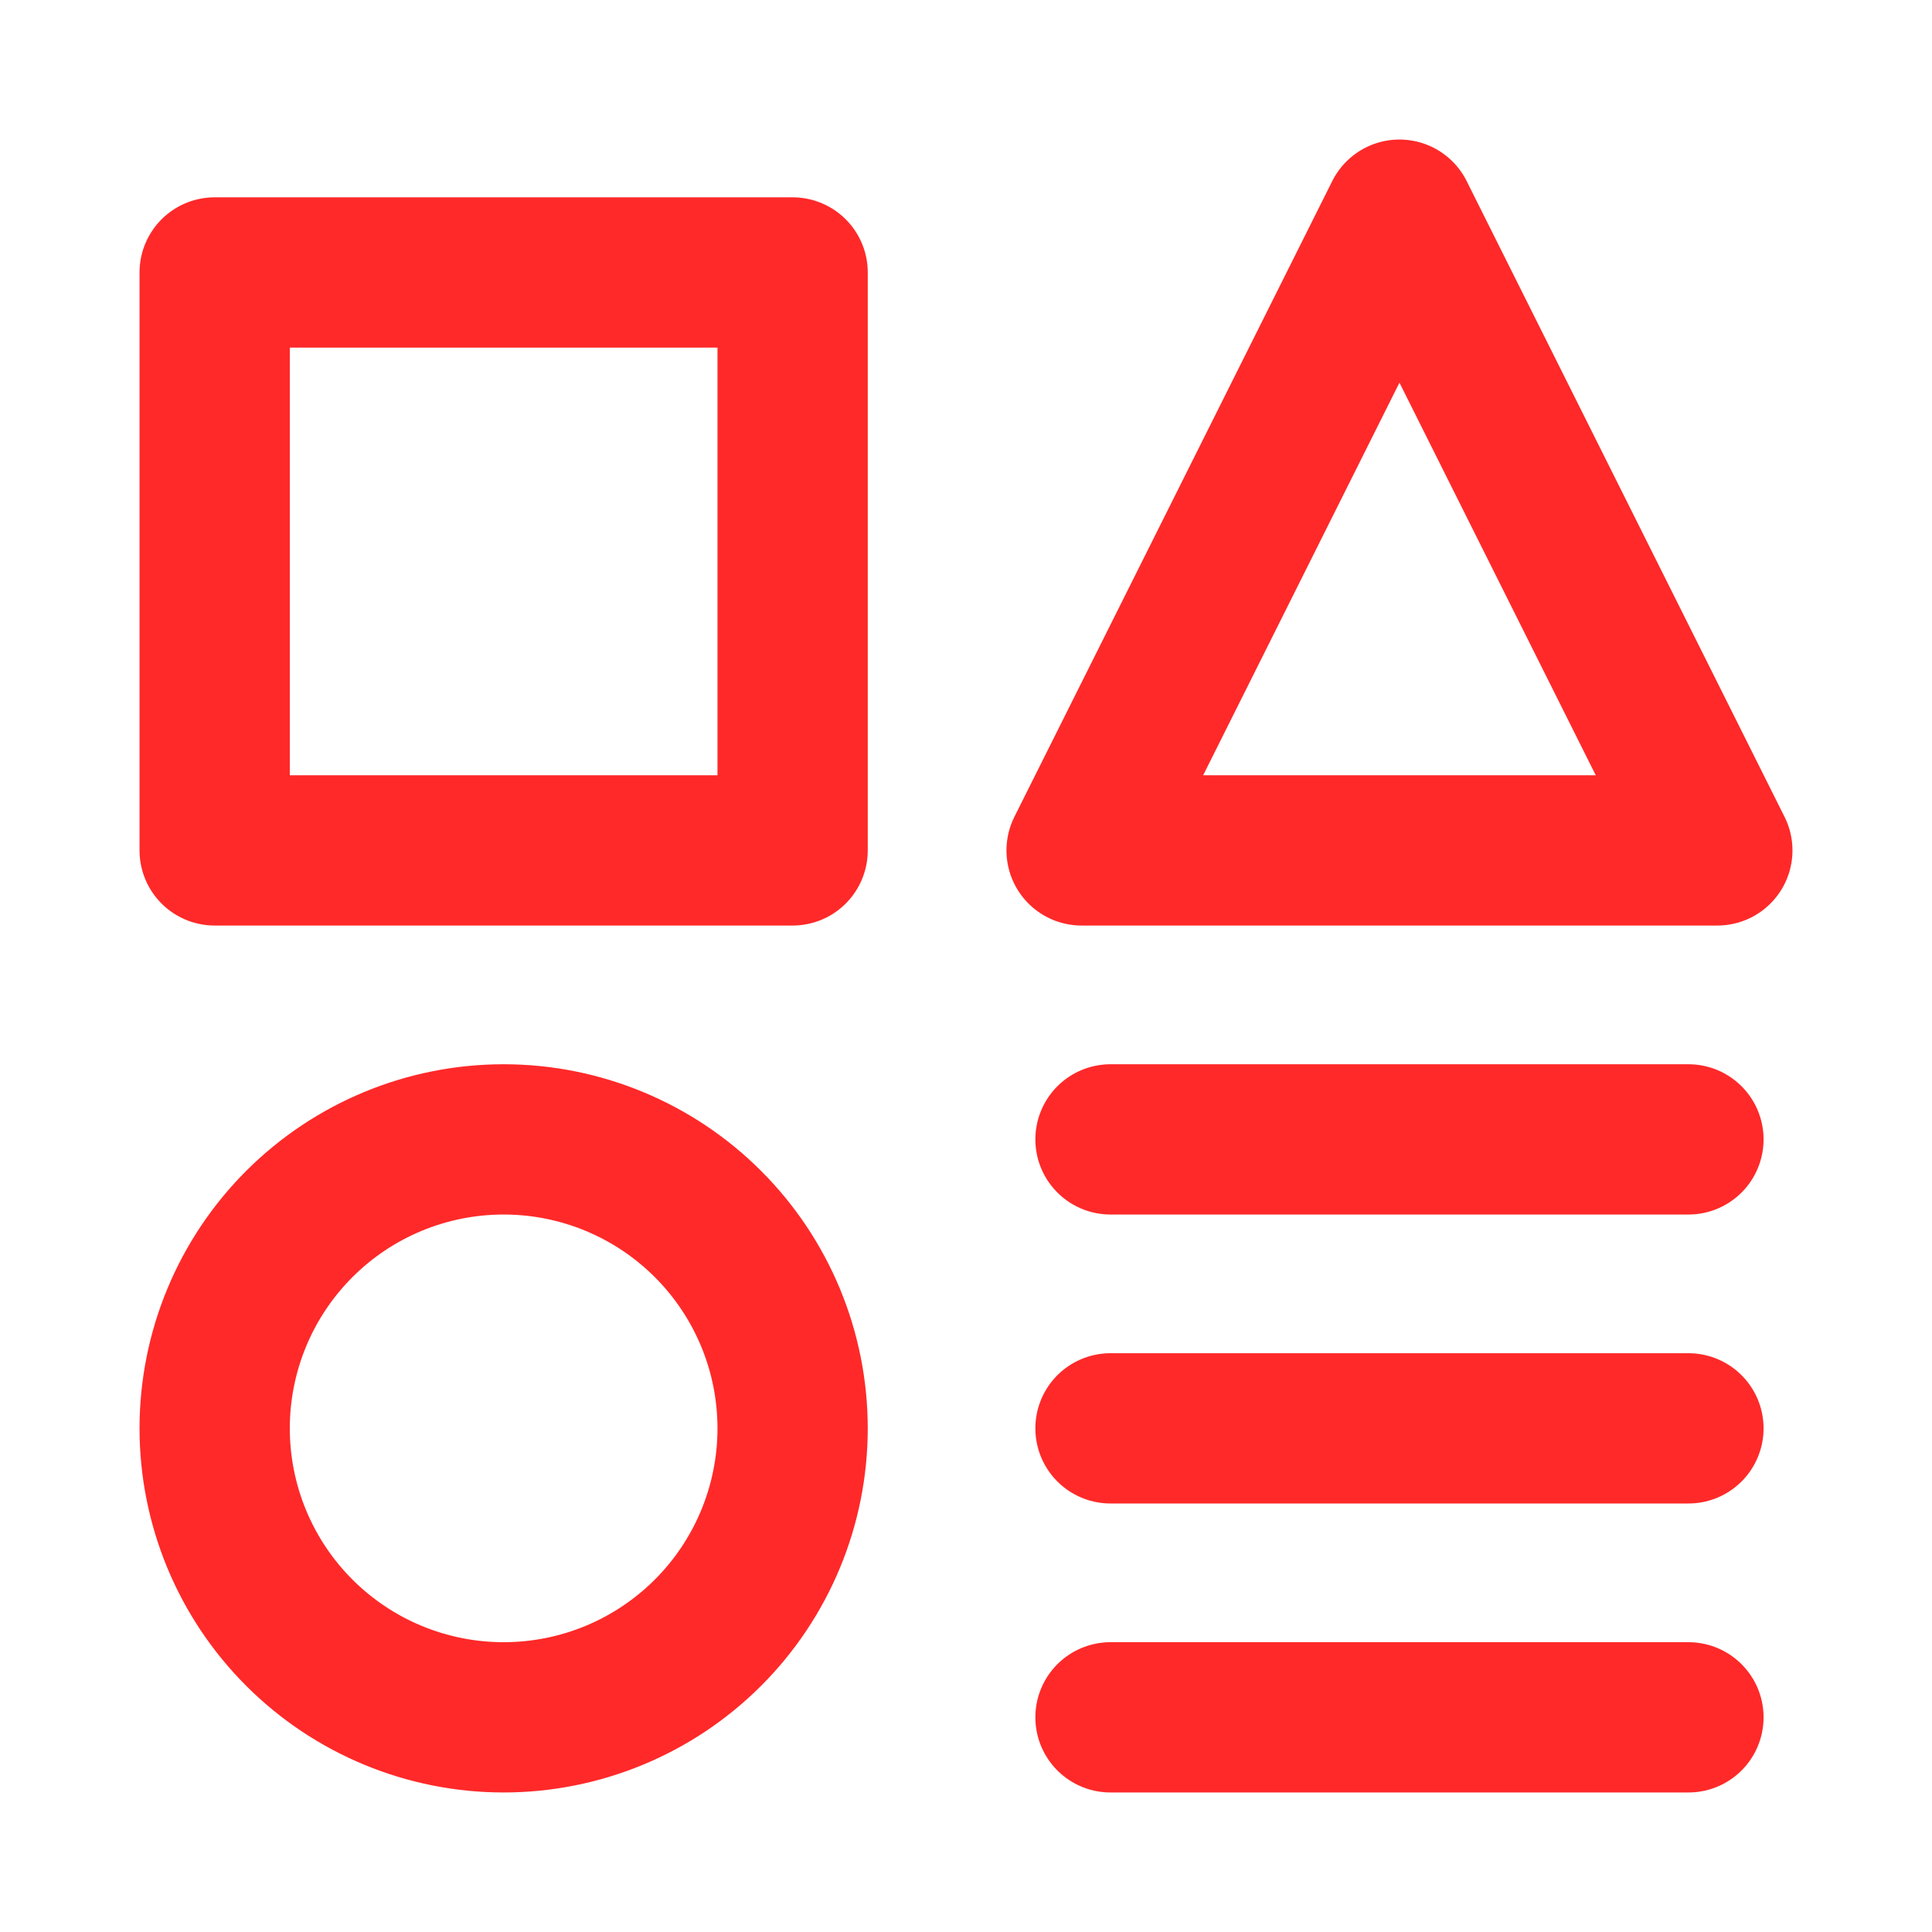 <svg width="90" height="90" viewBox="0 0 90 90" fill="none" xmlns="http://www.w3.org/2000/svg">
<path d="M78.654 80H51.731M51.731 53.077H78.654M51.731 66.538H78.654M36.923 12.692H10V39.615H36.923V12.692ZM80 39.615H50.385L65.192 10L80 39.615ZM23.462 80C27.032 80 30.456 78.582 32.98 76.057C35.505 73.533 36.923 70.109 36.923 66.538C36.923 62.968 35.505 59.544 32.98 57.02C30.456 54.495 27.032 53.077 23.462 53.077C19.891 53.077 16.467 54.495 13.943 57.02C11.418 59.544 10 62.968 10 66.538C10 70.109 11.418 73.533 13.943 76.057C16.467 78.582 19.891 80 23.462 80Z" stroke="#FF2929" stroke-width="7" stroke-linecap="round" stroke-linejoin="round"/>
</svg>

